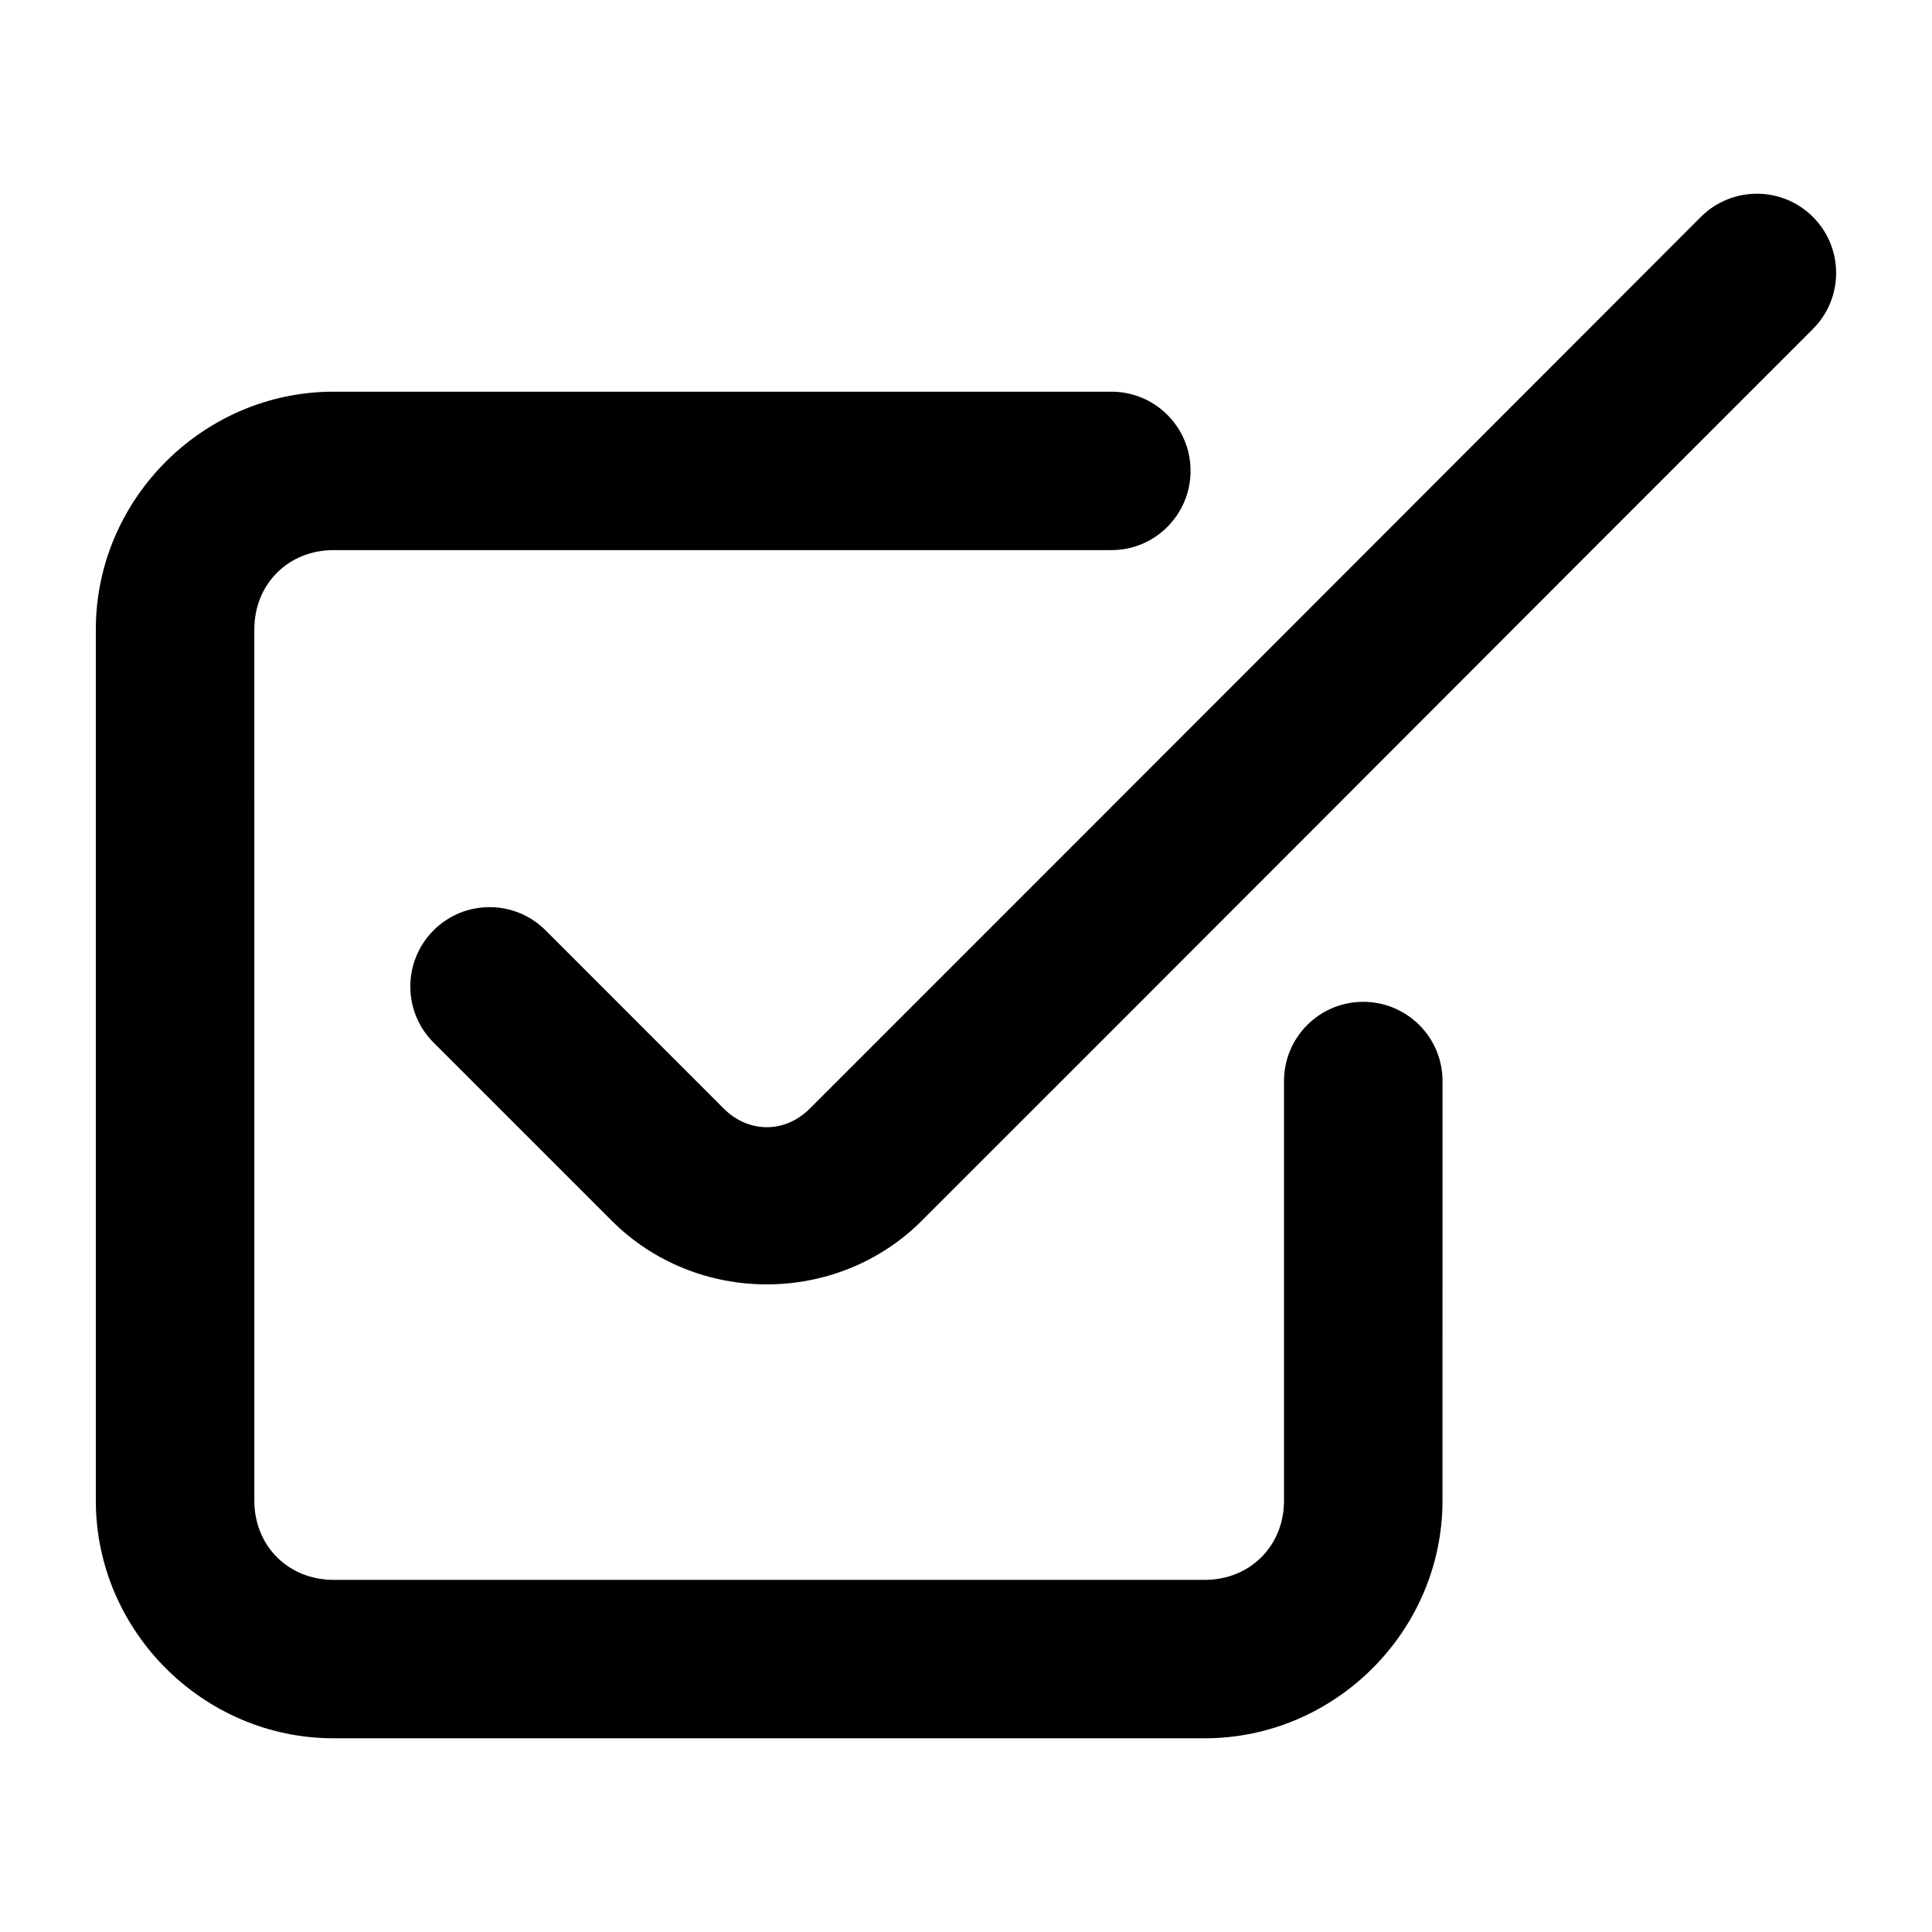 <?xml version="1.0" encoding="UTF-8"?>
<!-- Uploaded to: ICON Repo, www.iconrepo.com, Generator: ICON Repo Mixer Tools -->
<svg fill="#000000" width="800px" height="800px" version="1.1" viewBox="144 144 512 512" xmlns="http://www.w3.org/2000/svg">
 <path d="m609.63 195.34c-5.461-0.008-10.922 2.09-15.047 6.312-78.641 78.754-157.3 157.46-235.98 236.14-6.57 6.57-16.227 6.57-22.797 0l-47.047-47.066c-8.254-8.449-21.844-8.434-30.074 0.039-8.059 8.301-7.91 21.578 0.355 29.664l47.066 47.066c22.504 22.504 59.68 22.504 82.184 0 78.73-78.641 157.27-157.48 235.98-236.14 8.277-8.086 8.449-21.34 0.398-29.645-4.113-4.234-9.586-6.367-15.047-6.375zm-377.24 52.461c-34.527 0-62.996 28.473-62.996 62.996v230.89c0 34.527 28.473 62.977 62.996 62.977h230.89c34.527 0 62.996-28.449 62.996-62.977l0.004-110.95c0.16-11.809-9.508-21.41-21.32-21.238-11.57 0.16-20.82 9.668-20.684 21.238v110.95c0 11.992-9 20.992-20.992 20.992h-230.89c-11.992 0-20.992-9-20.992-20.992l-0.004-230.89c0-11.992 9-21.012 20.992-21.012h205.88c11.812 0.16 21.41-9.508 21.238-21.32-0.16-11.57-9.668-20.801-21.238-20.664z"/>
</svg>